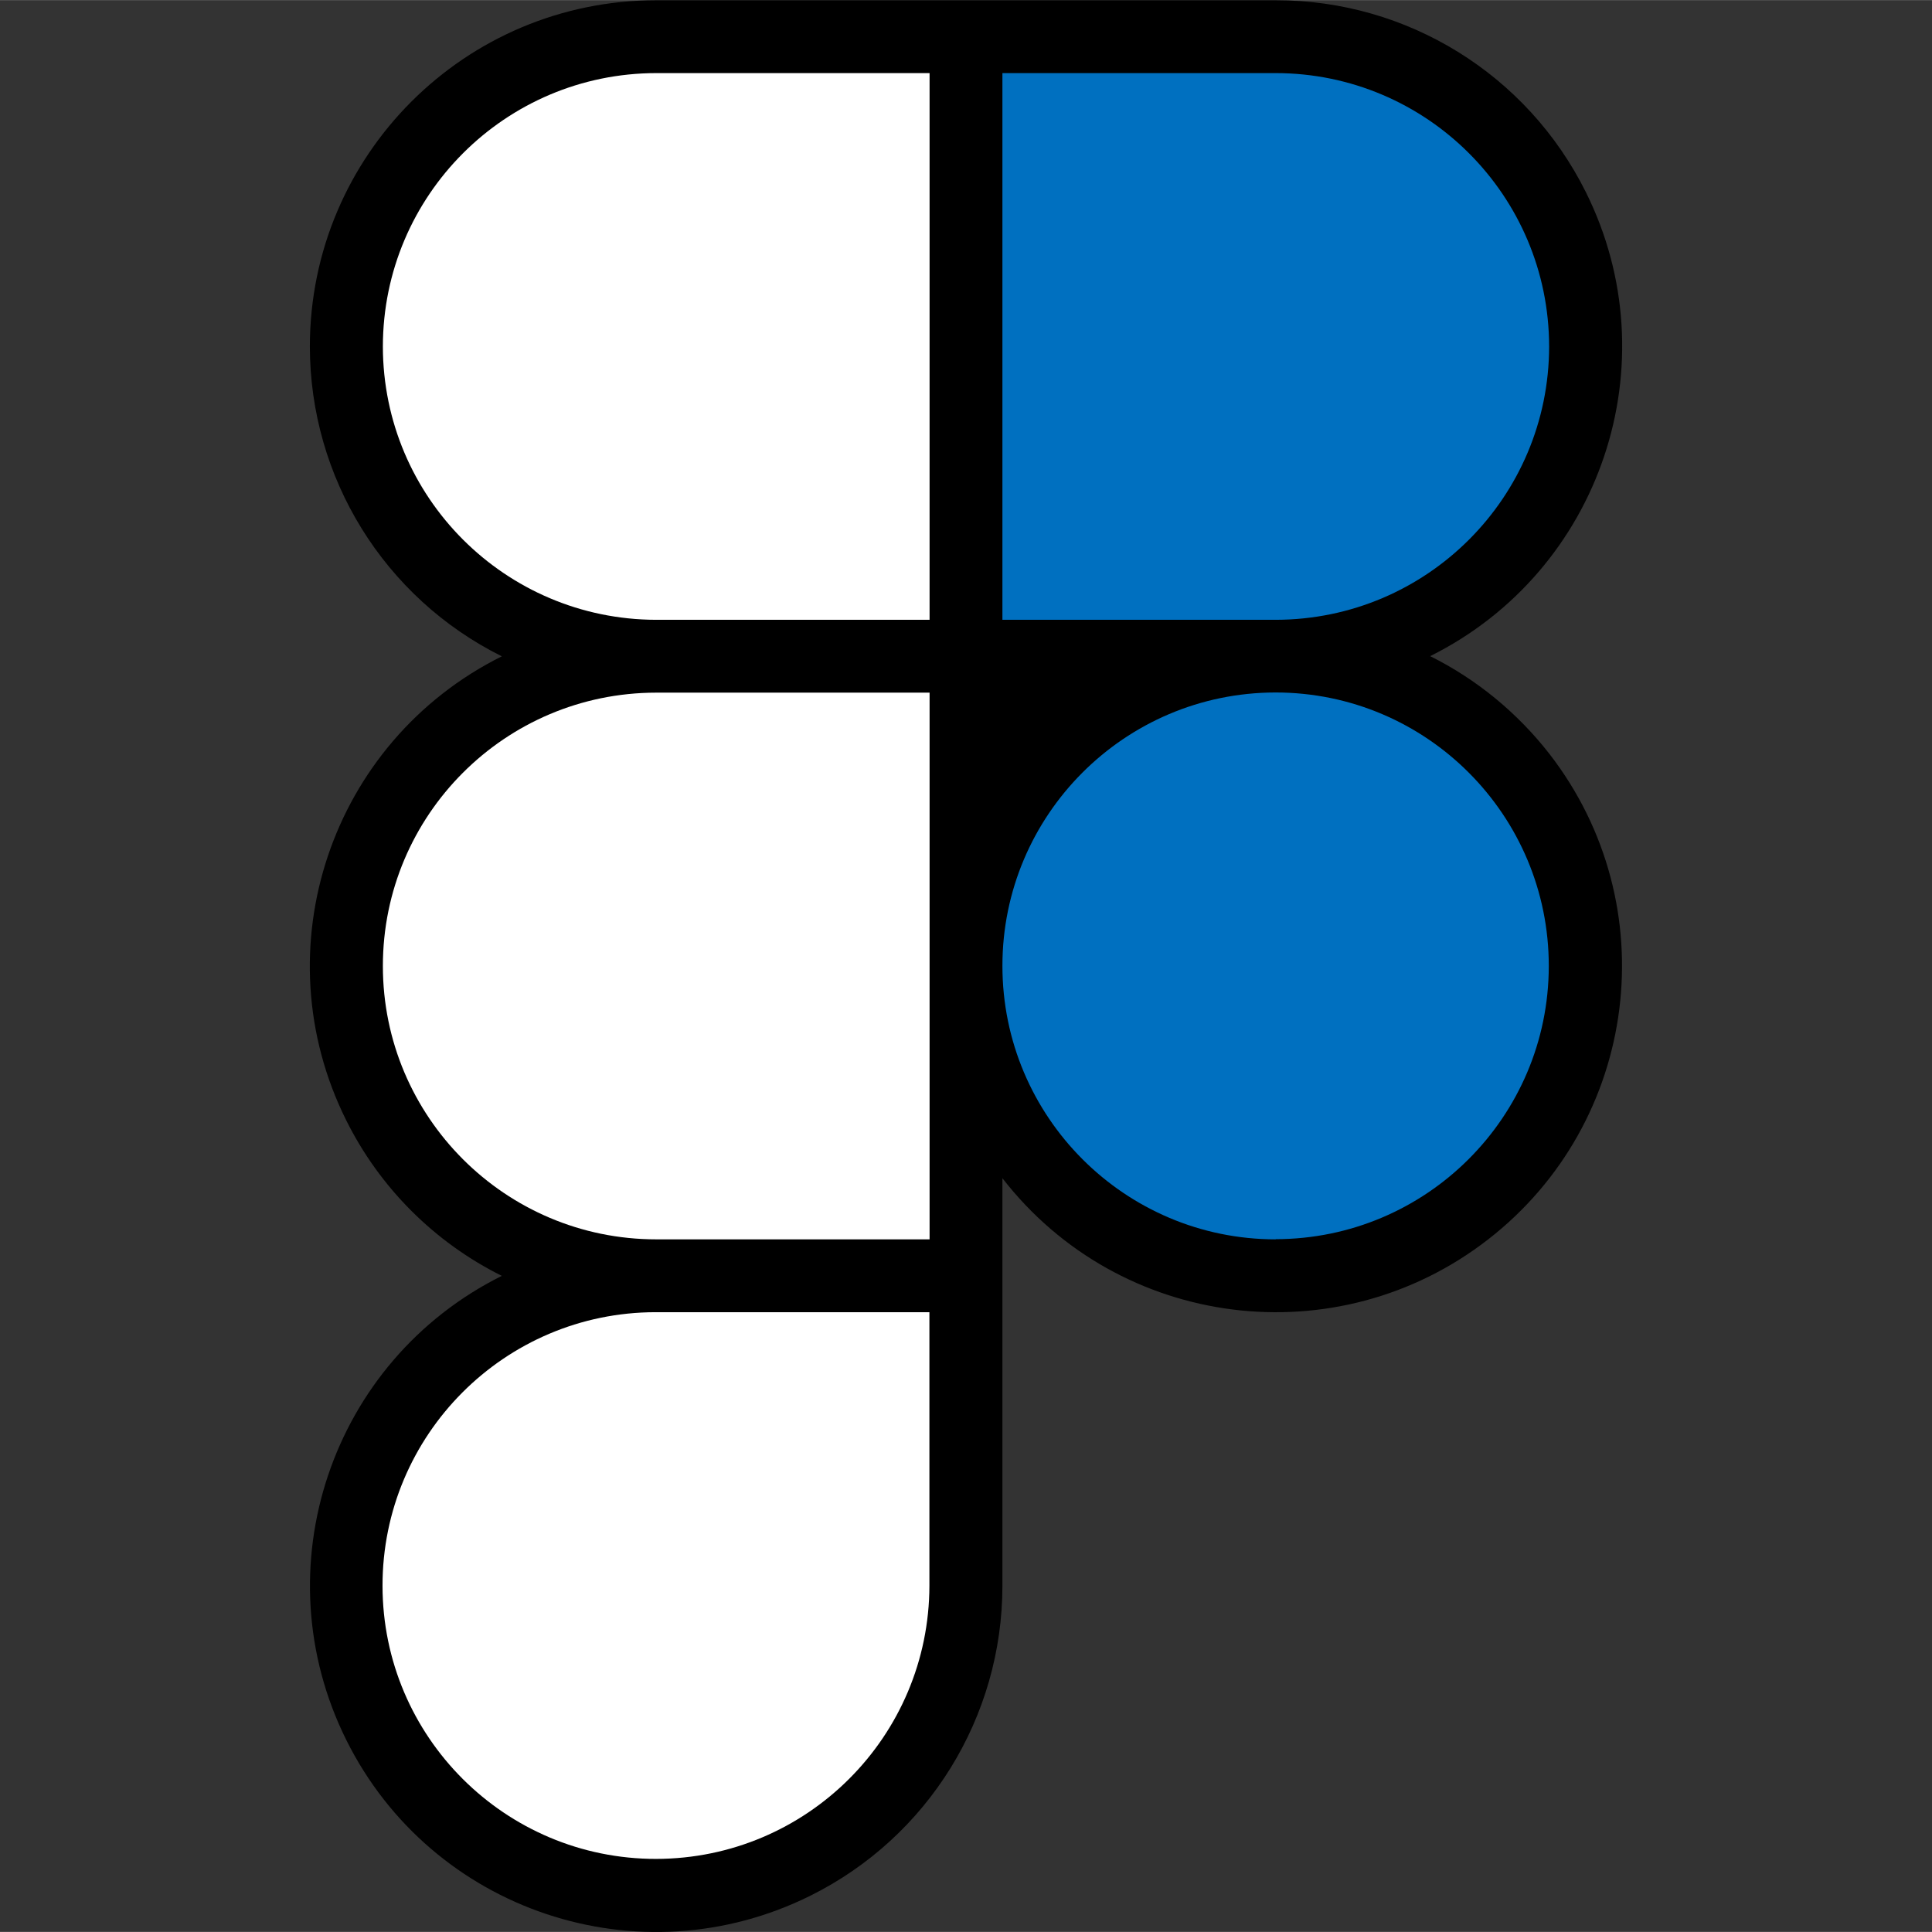 <svg xmlns:xlink="http://www.w3.org/1999/xlink" viewBox="0 0 110.61 110.6" style="shape-rendering:geometricPrecision; text-rendering:geometricPrecision; image-rendering:optimizeQuality; fill-rule:evenodd; clip-rule:evenodd" version="1.0" height="4.233mm" width="4.233mm" xml:space="preserve" xmlns="http://www.w3.org/2000/svg">
 <rect x="0" y="0" width="110.61" height="110.6" fill="#333333" stroke="none"/>
 <defs>
  <style type="text/css">
   
    .fil0 {fill:none}
    .fil1 {fill:black;fill-rule:nonzero}
    .fil2 {fill:#0070C0;fill-rule:nonzero}
    .fil3 {fill:white;fill-rule:nonzero}
   
  </style>
 </defs>
 <g id="Layer_x0020_1">
  <rect height="110.61" width="110.61" y="-0" x="0" class="fil0"></rect>
  <path d="M81.88 37.56c9.8,-4.88 13.79,-16.78 8.91,-26.57 -3.35,-6.73 -10.22,-10.99 -17.75,-10.98l-35.47 0c-10.95,-0 -19.82,8.87 -19.83,19.81 0,7.52 4.25,14.4 10.99,17.75 -9.8,4.88 -13.79,16.77 -8.91,26.56 1.92,3.86 5.05,6.99 8.91,8.91 -9.8,4.88 -13.78,16.78 -8.9,26.58 4.88,9.8 16.78,13.78 26.58,8.9 6.73,-3.35 10.98,-10.22 10.98,-17.74l0 -23.33c6.71,8.65 19.15,10.22 27.8,3.51 8.65,-6.71 10.22,-19.15 3.52,-27.8 -1.83,-2.35 -4.16,-4.27 -6.83,-5.6z" class="fil1"></path>
  <path d="M88.69 19.83c-0.01,8.64 -7,15.63 -15.64,15.65l-0.01 0 -0.02 0 -15.63 0 0 -31.3 15.65 0c8.64,0.01 15.64,7.01 15.65,15.65z" class="fil2"></path>
  <path d="M60.9 39.65c-1.31,1.02 -2.48,2.19 -3.5,3.5l0 -3.5 3.5 0z" class="fil1"></path>
  <path d="M21.92 19.83c0.01,-8.64 7.01,-15.64 15.65,-15.65l15.65 0 0 31.3 -15.65 0 -0.01 0c-8.64,-0.02 -15.63,-7.02 -15.64,-15.65z" class="fil3"></path>
  <path d="M37.57 106.42c-8.64,0.01 -15.66,-6.99 -15.67,-15.63 -0.01,-8.64 6.99,-15.66 15.63,-15.67 0.01,0 0.02,0 0.03,0l15.65 0 0 15.65c-0.01,8.64 -7.01,15.64 -15.65,15.65z" class="fil3"></path>
  <path d="M53.22 70.95l-15.65 0c-8.64,0 -15.65,-7.01 -15.65,-15.65 0,-8.64 7,-15.64 15.64,-15.65l0.01 0 15.65 0 0 31.3z" class="fil3"></path>
  <path d="M73.04 70.95c-8.64,-0 -15.65,-7.01 -15.65,-15.66 0,-8.63 6.99,-15.63 15.62,-15.65l0.02 0 0.01 0c8.64,0.01 15.64,7.03 15.63,15.67 -0.01,8.63 -7.01,15.62 -15.64,15.63z" class="fil2"></path>
 </g>
</svg>
